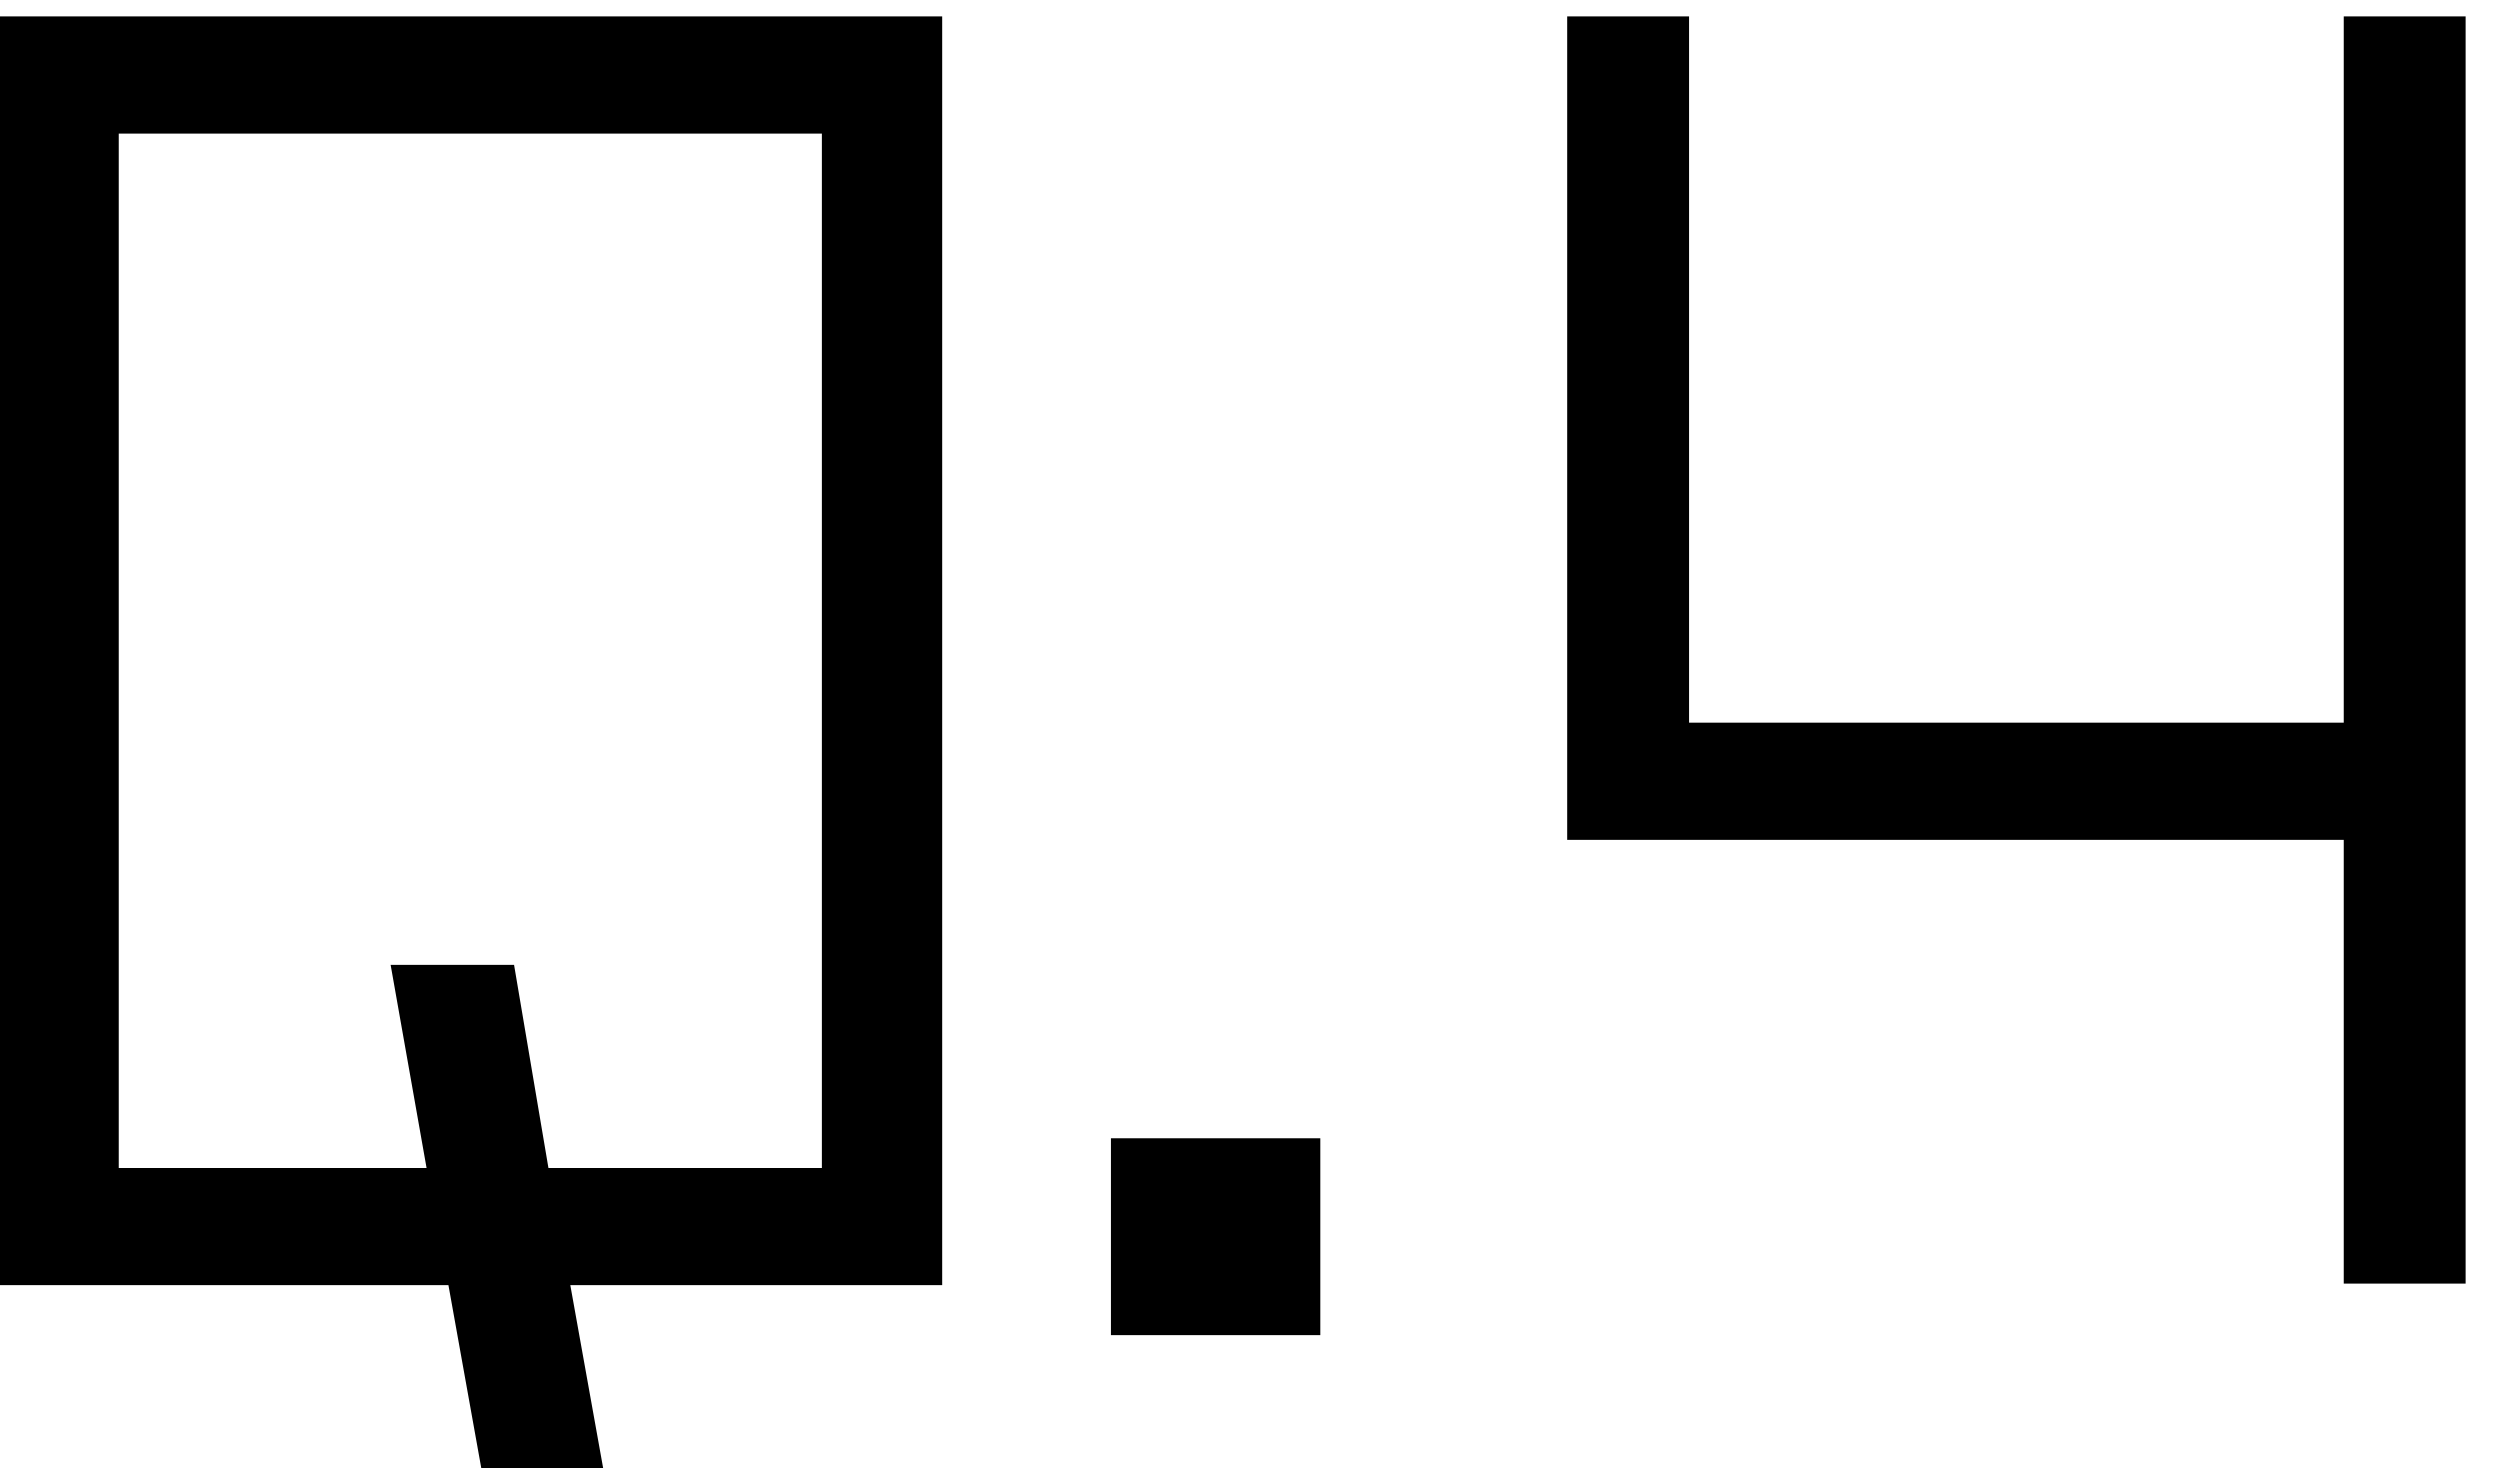 <?xml version="1.0" encoding="UTF-8"?>
<svg id="_レイヤー_1" data-name="レイヤー_1" xmlns="http://www.w3.org/2000/svg" version="1.1" viewBox="0 0 32 19">
  <!-- Generator: Adobe Illustrator 29.3.1, SVG Export Plug-In . SVG Version: 2.1.0 Build 151)  -->
  <path id="_パス_21440" data-name="パス_21440" d="M12.06.21H0v16.24h5.74l.42,2.34h1.56l-.42-2.34h4.76V.21ZM10.52,14.95h-3.5l-.44-2.6h-1.58l.46,2.6H1.52V1.71h9v13.24ZM16.9,17.09v-2.52h-2.68v2.52h2.68ZM30,.21h1.56v16.22h-1.56v-5.68h-9.94V.21h1.56v9.04h8.38V.21Z"/>
</svg>